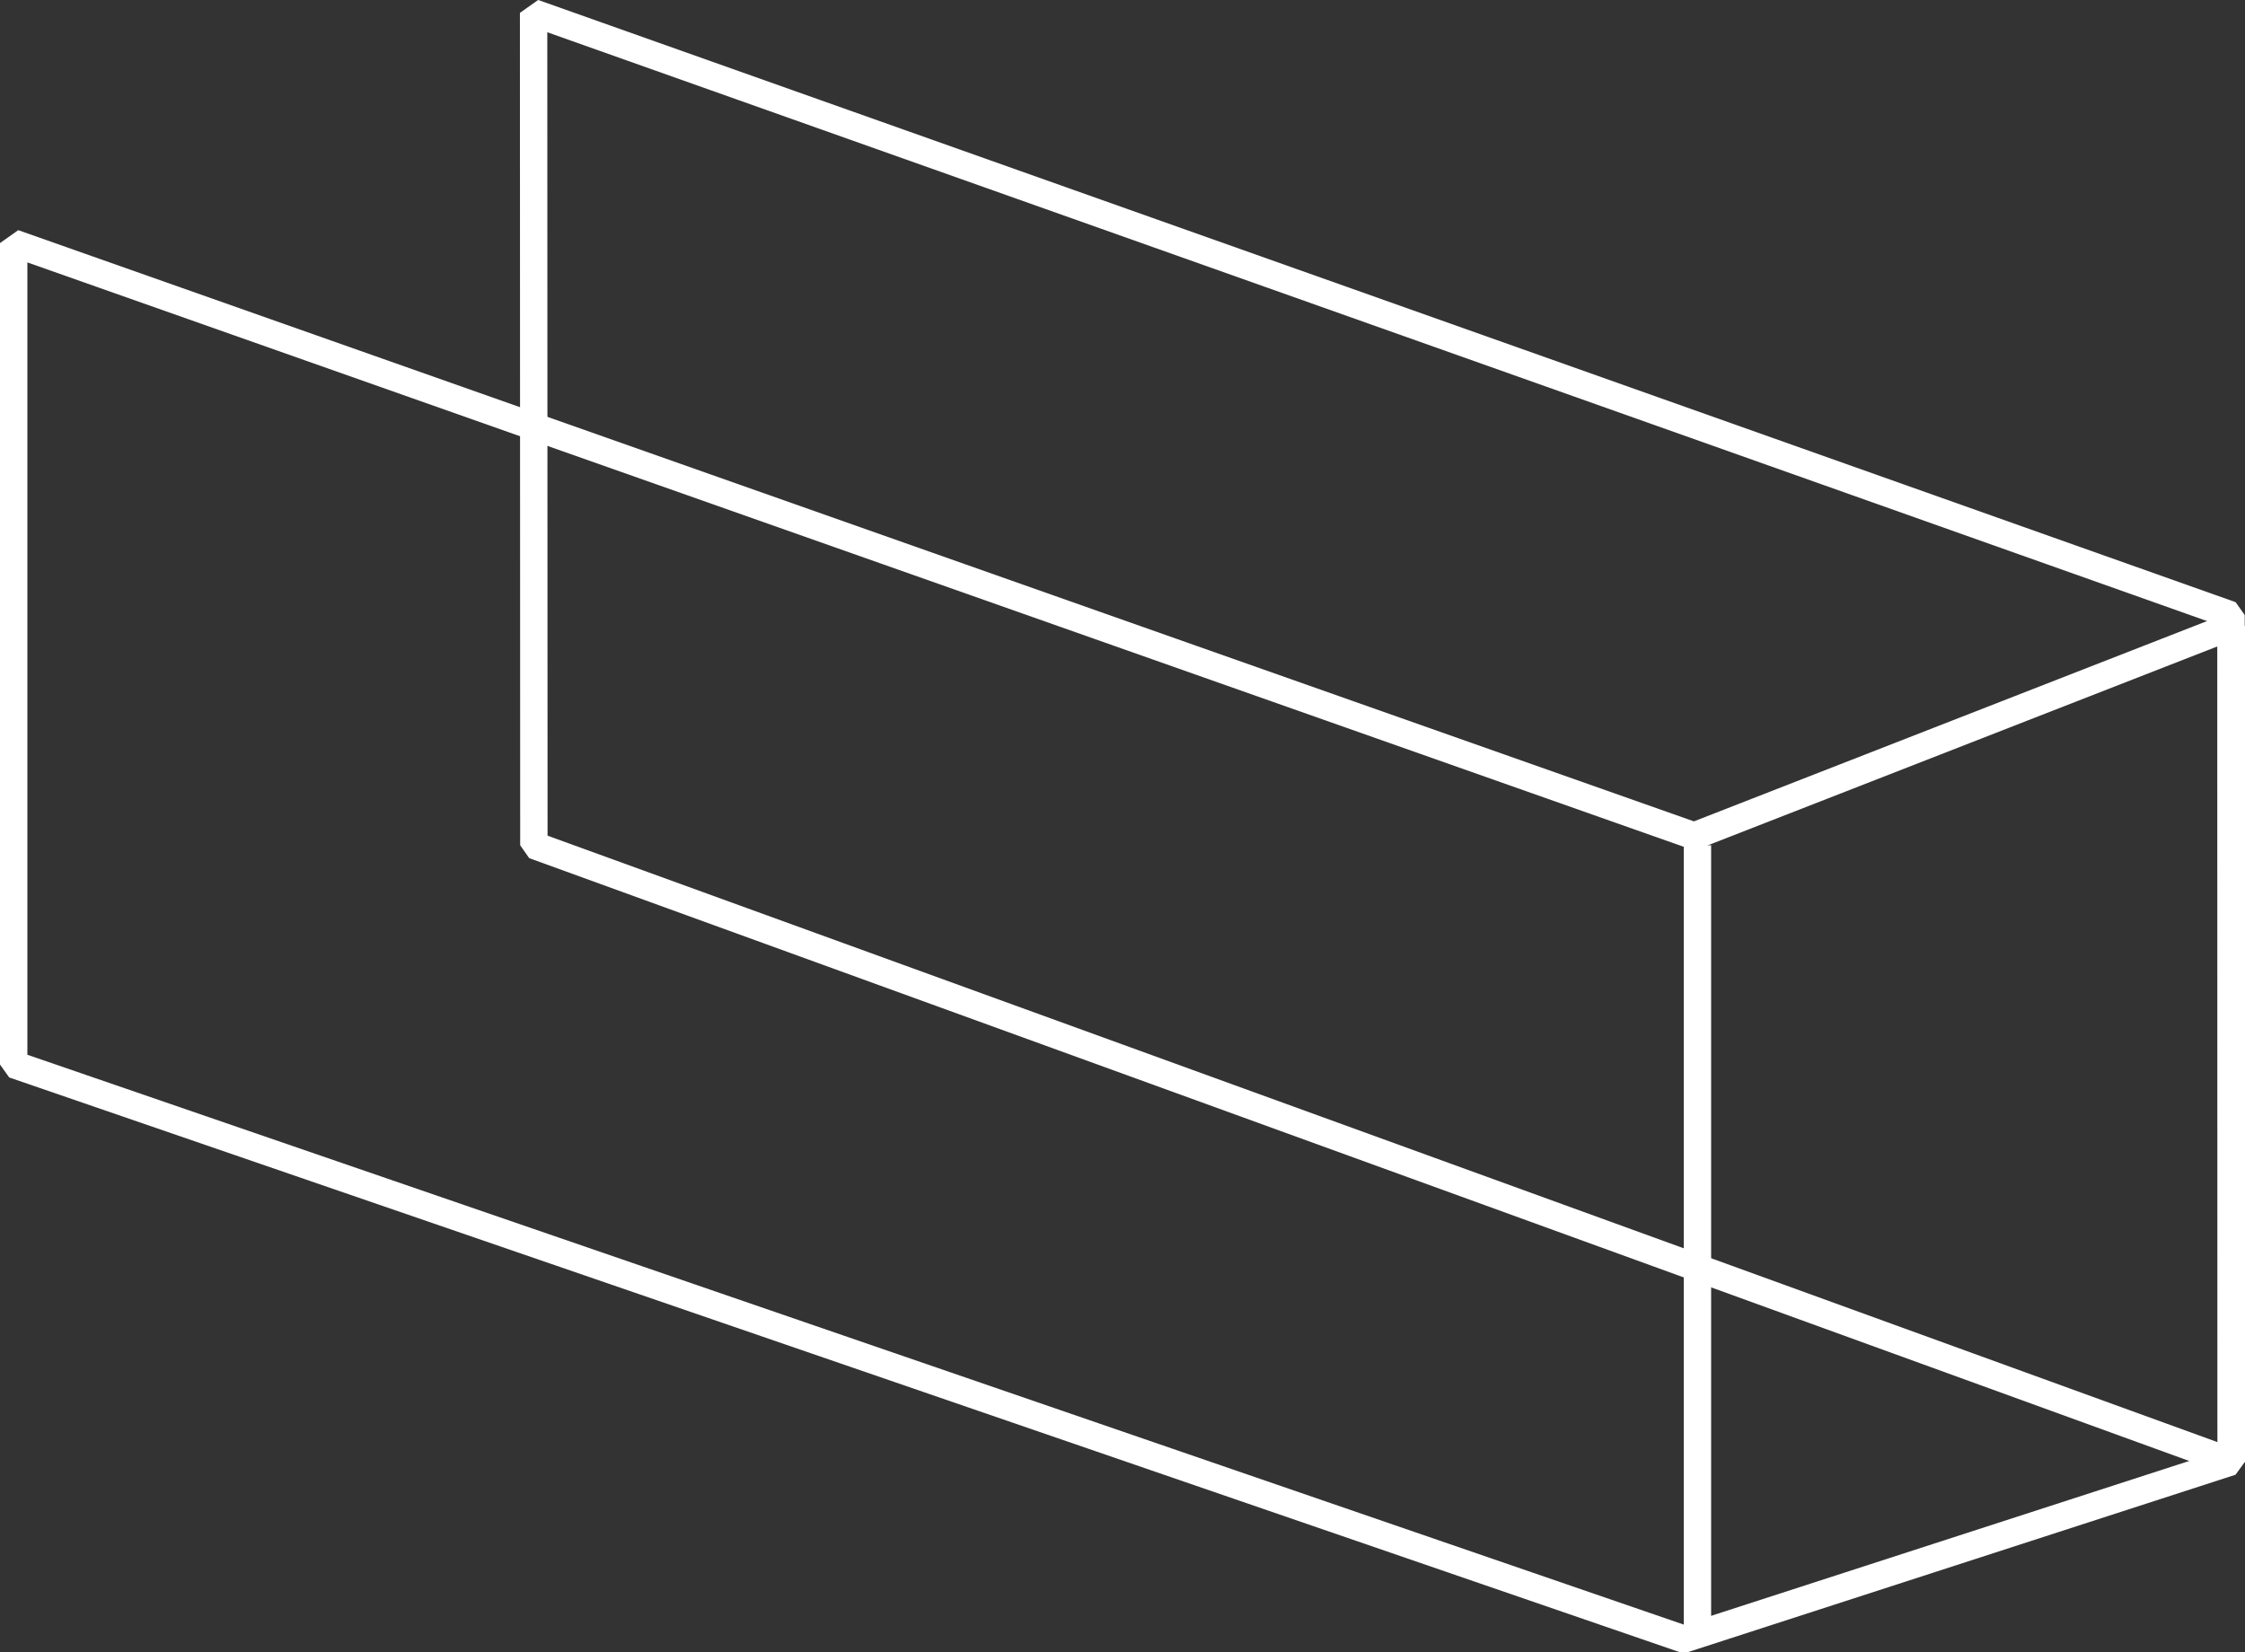 <?xml version="1.0" encoding="UTF-8"?>
<svg id="Layer_2" data-name="Layer 2" xmlns="http://www.w3.org/2000/svg" viewBox="0 0 82 60.36">
  <rect x="0" y="0" width="82" height="60.36" fill="#333333" stroke="none"/>
  <defs>
    <style>
      .cls-1 {
        stroke-miterlimit: 10;
      }

      .cls-1, .cls-2 {
        fill: none;
        stroke: #fff;
      }

      .cls-2 {
        stroke-linejoin: bevel;
      }
    </style>
  </defs>
  <g id="Layer_1-2" data-name="Layer 1">
    <g>
      <polygon class="cls-2" points="81.5 22.88 61.88 30.54 .5 8.88 .5 38.89 61.5 59.88 81.5 53.4 81.5 22.88"/>
      <line class="cls-1" x1="62" y1="30.88" x2="62" y2="59.88"/>
      <polygon class="cls-2" points="81.49 22.47 19.49 .47 19.5 30.88 81.5 53.4 81.49 22.47"/>
    </g>
  </g>
</svg>